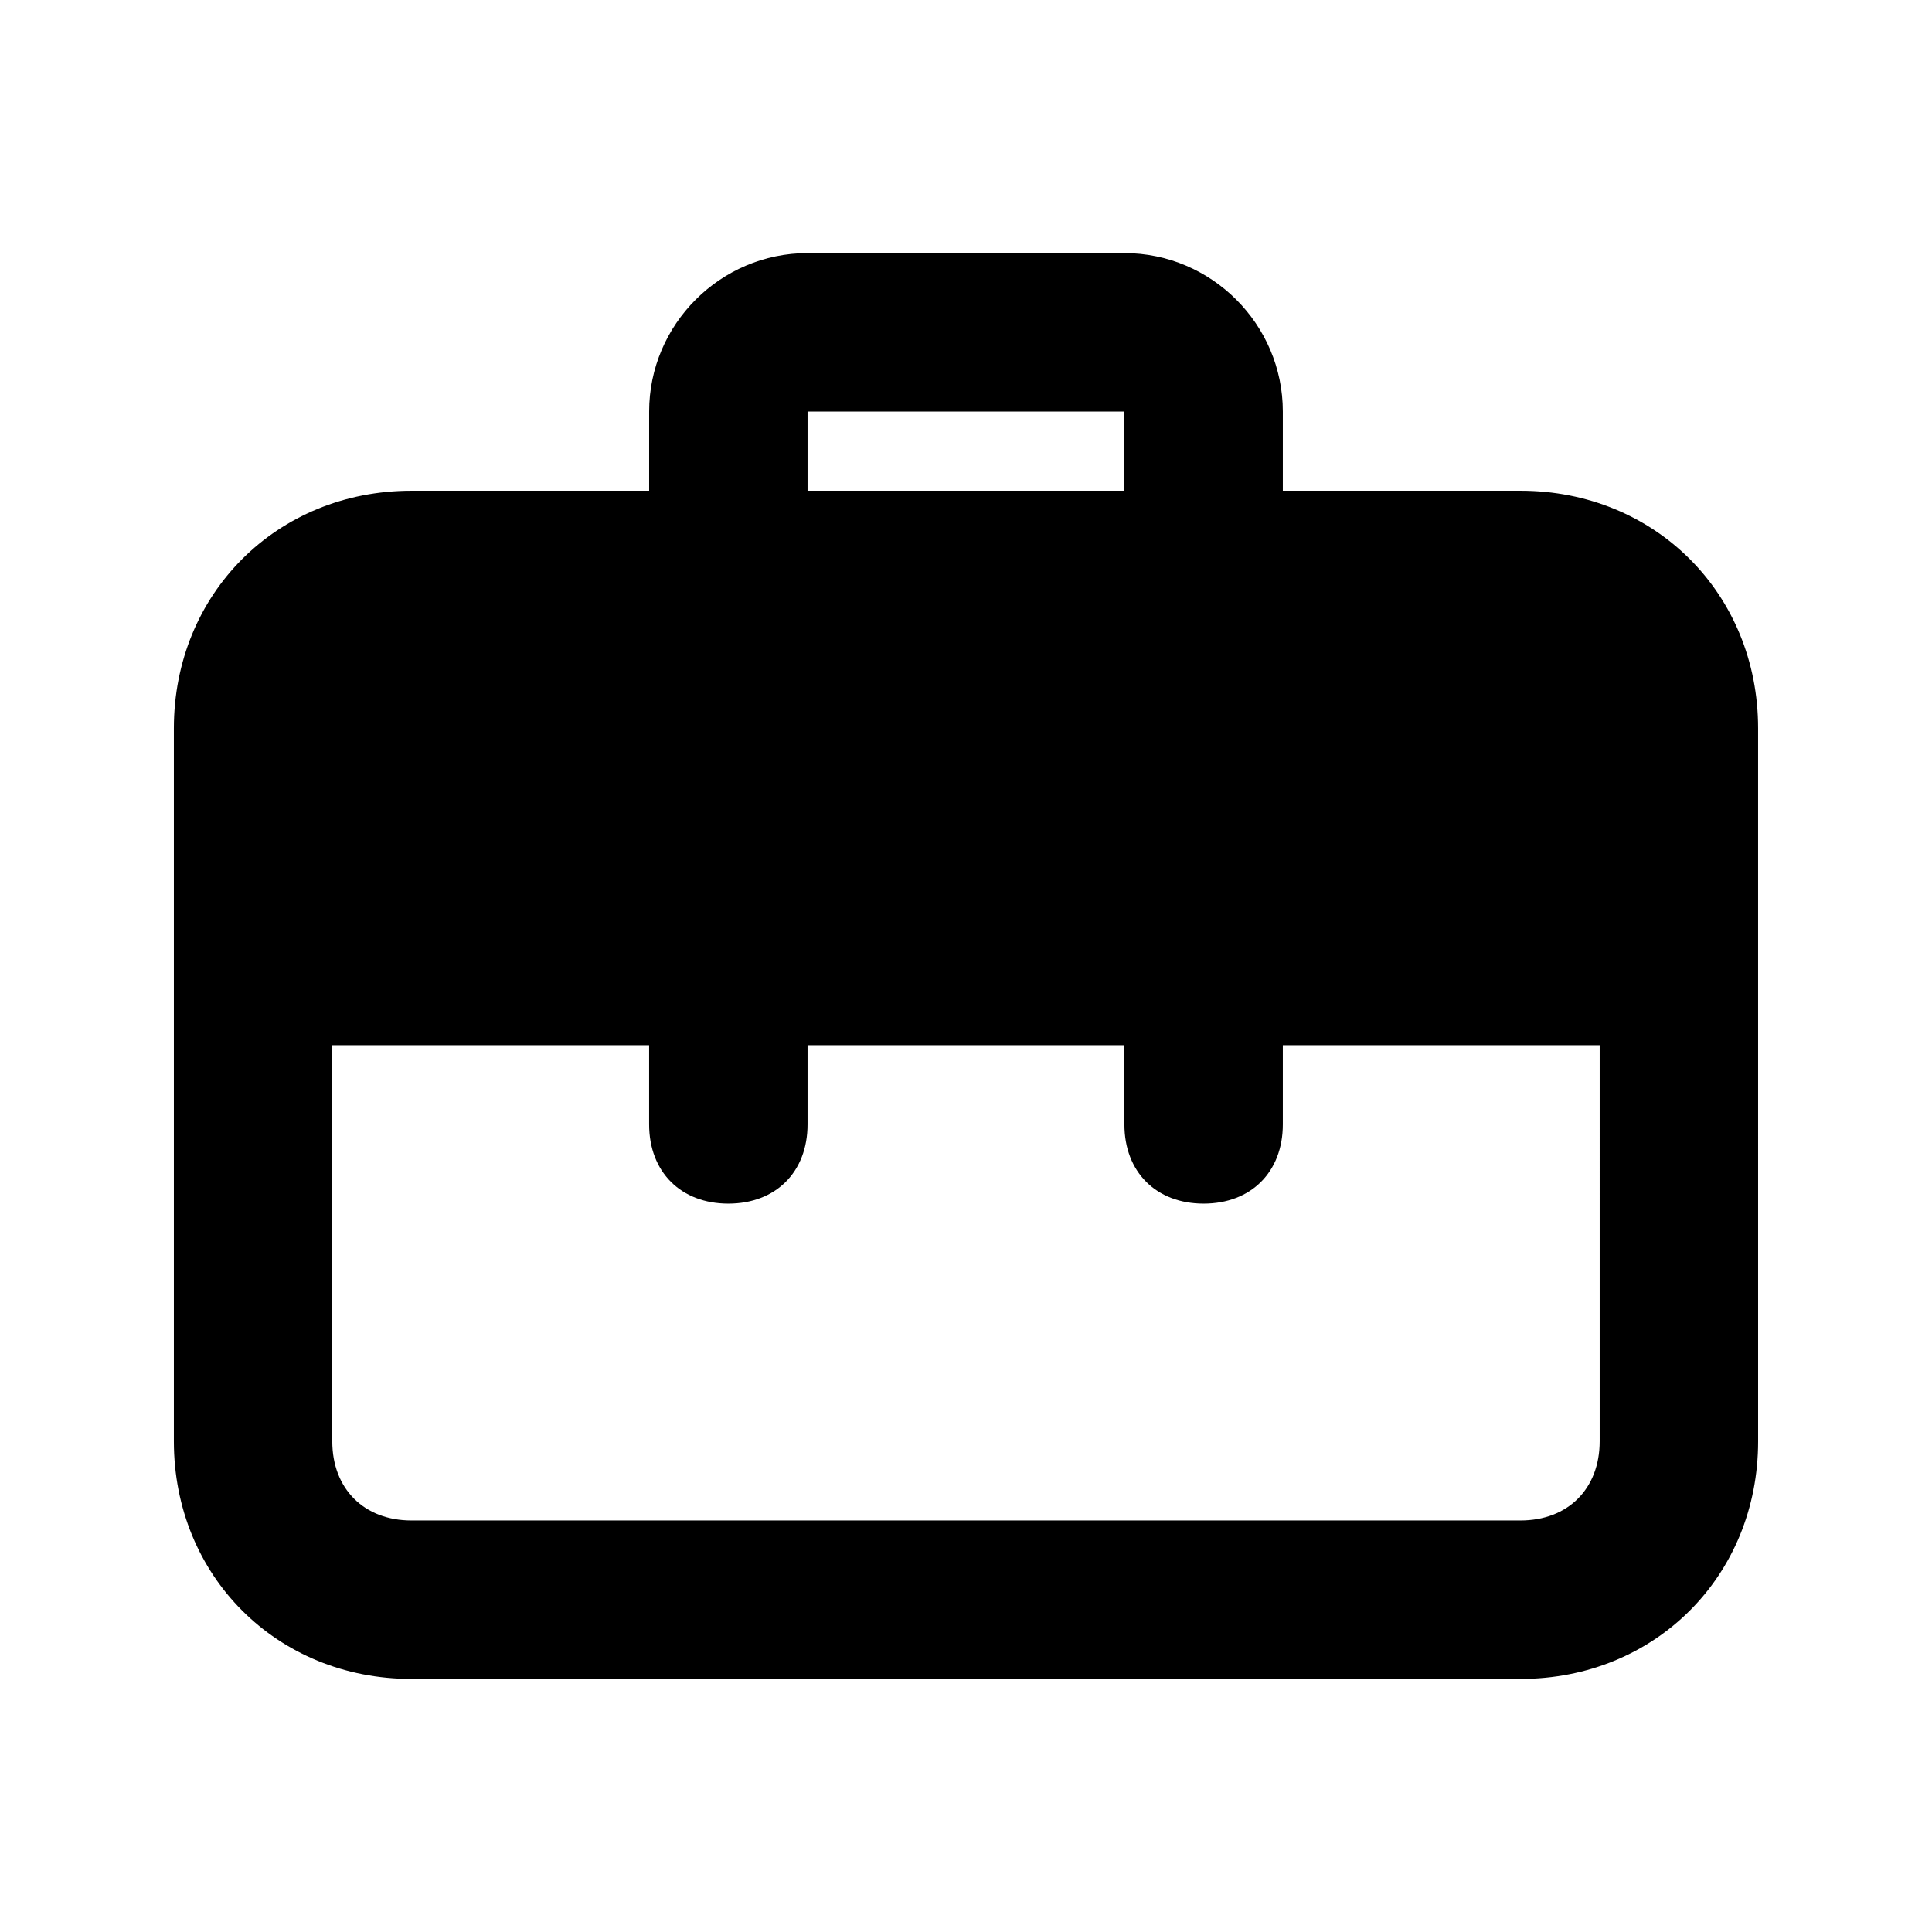 <?xml version="1.0" encoding="UTF-8"?>
<!-- Uploaded to: SVG Repo, www.svgrepo.com, Generator: SVG Repo Mixer Tools -->
<svg fill="#000000" width="800px" height="800px" version="1.1" viewBox="144 144 512 512" xmlns="http://www.w3.org/2000/svg">
 <path d="m546.94 274.05h-62.977v-20.992c0-23.09-18.895-41.984-41.984-41.984h-83.969c-23.09 0-41.98 18.891-41.98 41.984v20.992h-62.977c-35.688 0-62.977 27.289-62.977 62.977v188.93c0 35.688 27.289 62.977 62.977 62.977h293.89c35.688 0 62.977-27.289 62.977-62.977l-0.004-188.93c0-35.688-27.289-62.977-62.977-62.977zm-188.93-20.992h83.969v20.992h-83.969zm209.92 272.89c0 12.594-8.398 20.992-20.992 20.992h-293.89c-12.594 0-20.992-8.398-20.992-20.992v-104.96h83.969v20.992c0 12.594 8.398 20.992 20.992 20.992s20.992-8.398 20.992-20.992v-20.992h83.969v20.992c0 12.594 8.398 20.992 20.992 20.992s20.992-8.398 20.992-20.992v-20.992h83.969z"/>
</svg>